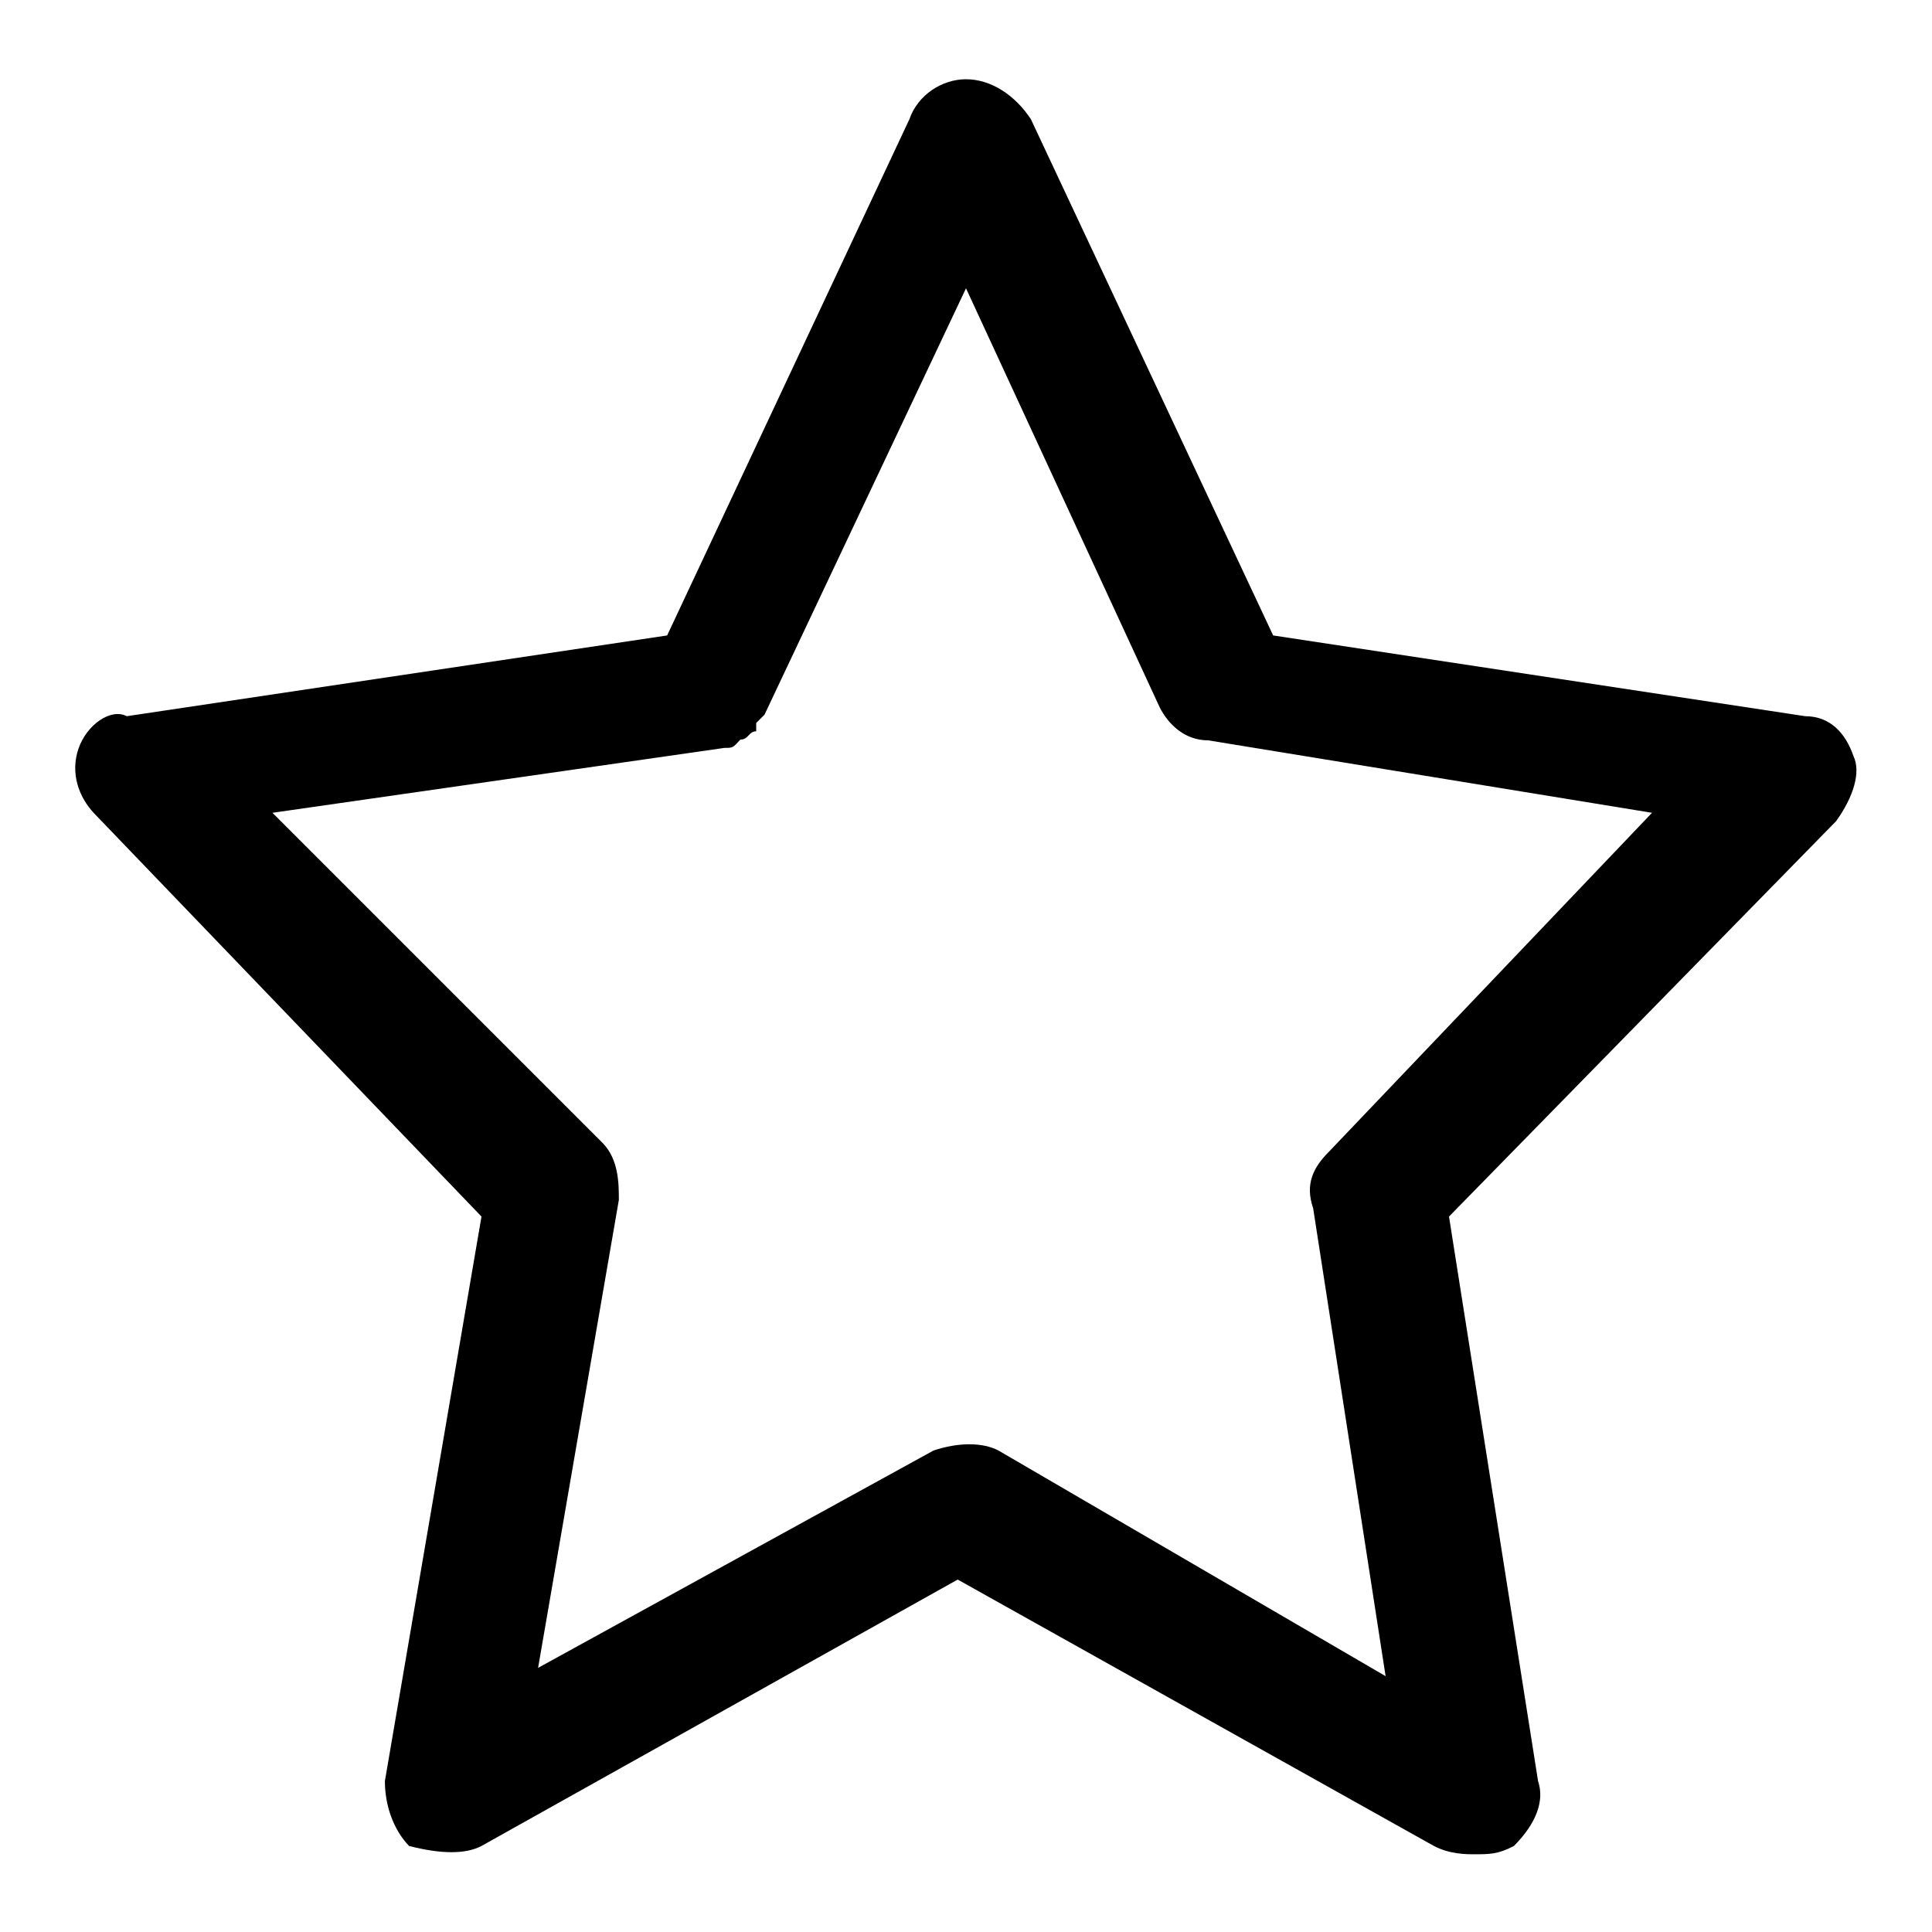 <?xml version="1.0" encoding="utf-8"?>
<!-- Svg Vector Icons : http://www.onlinewebfonts.com/icon -->
<!DOCTYPE svg PUBLIC "-//W3C//DTD SVG 1.1//EN" "http://www.w3.org/Graphics/SVG/1.1/DTD/svg11.dtd">
<svg version="1.1" xmlns="http://www.w3.org/2000/svg" xmlns:xlink="http://www.w3.org/1999/xlink" x="0px" y="0px" viewBox="0 0 256 256" enable-background="new 0 0 256 256" xml:space="preserve">
<g> <path fill="#000000" d="M245.6,100.2c-1.1-3.2-3.2-5.3-6.4-5.3l-70.5-10.7l-32.1-68.4c-2.1-3.2-5.3-5.3-8.6-5.3 c-3.2,0-6.4,2.1-7.5,5.3L88.4,84.2L16.8,94.9c-2.1-1.1-5.3,1.1-6.4,4.3c-1.1,3.2,0,6.4,2.1,8.6l51.3,53.4L51,236 c0,3.2,1.1,6.4,3.2,8.6c4.3,1.1,7.5,1.1,9.6,0l63.1-35.3l63.1,35.3c2.1,1.1,4.3,1.1,5.3,1.1c2.1,0,3.2,0,5.3-1.1 c2.1-2.1,4.3-5.3,3.2-8.6l-11.8-74.8l51.3-52.4C245.6,105.6,246.6,102.3,245.6,100.2L245.6,100.2z M176.1,152.6 c-2.1,2.1-3.2,4.3-2.1,7.5l9.6,62l-51.3-29.9c-2.1-1.1-5.3-1.1-8.6,0L71.3,221L82,159c0-2.1,0-5.3-2.1-7.5l-43.8-43.8l59.9-8.6 c1.1,0,1.1,0,2.1-1.1c1.1,0,1.1-1.1,2.1-1.1v-1.1l1.1-1.1L128,38.2l25.7,55.6c1.1,2.1,3.2,4.3,6.4,4.3l58.8,9.6L176.1,152.6z"/></g>
</svg>